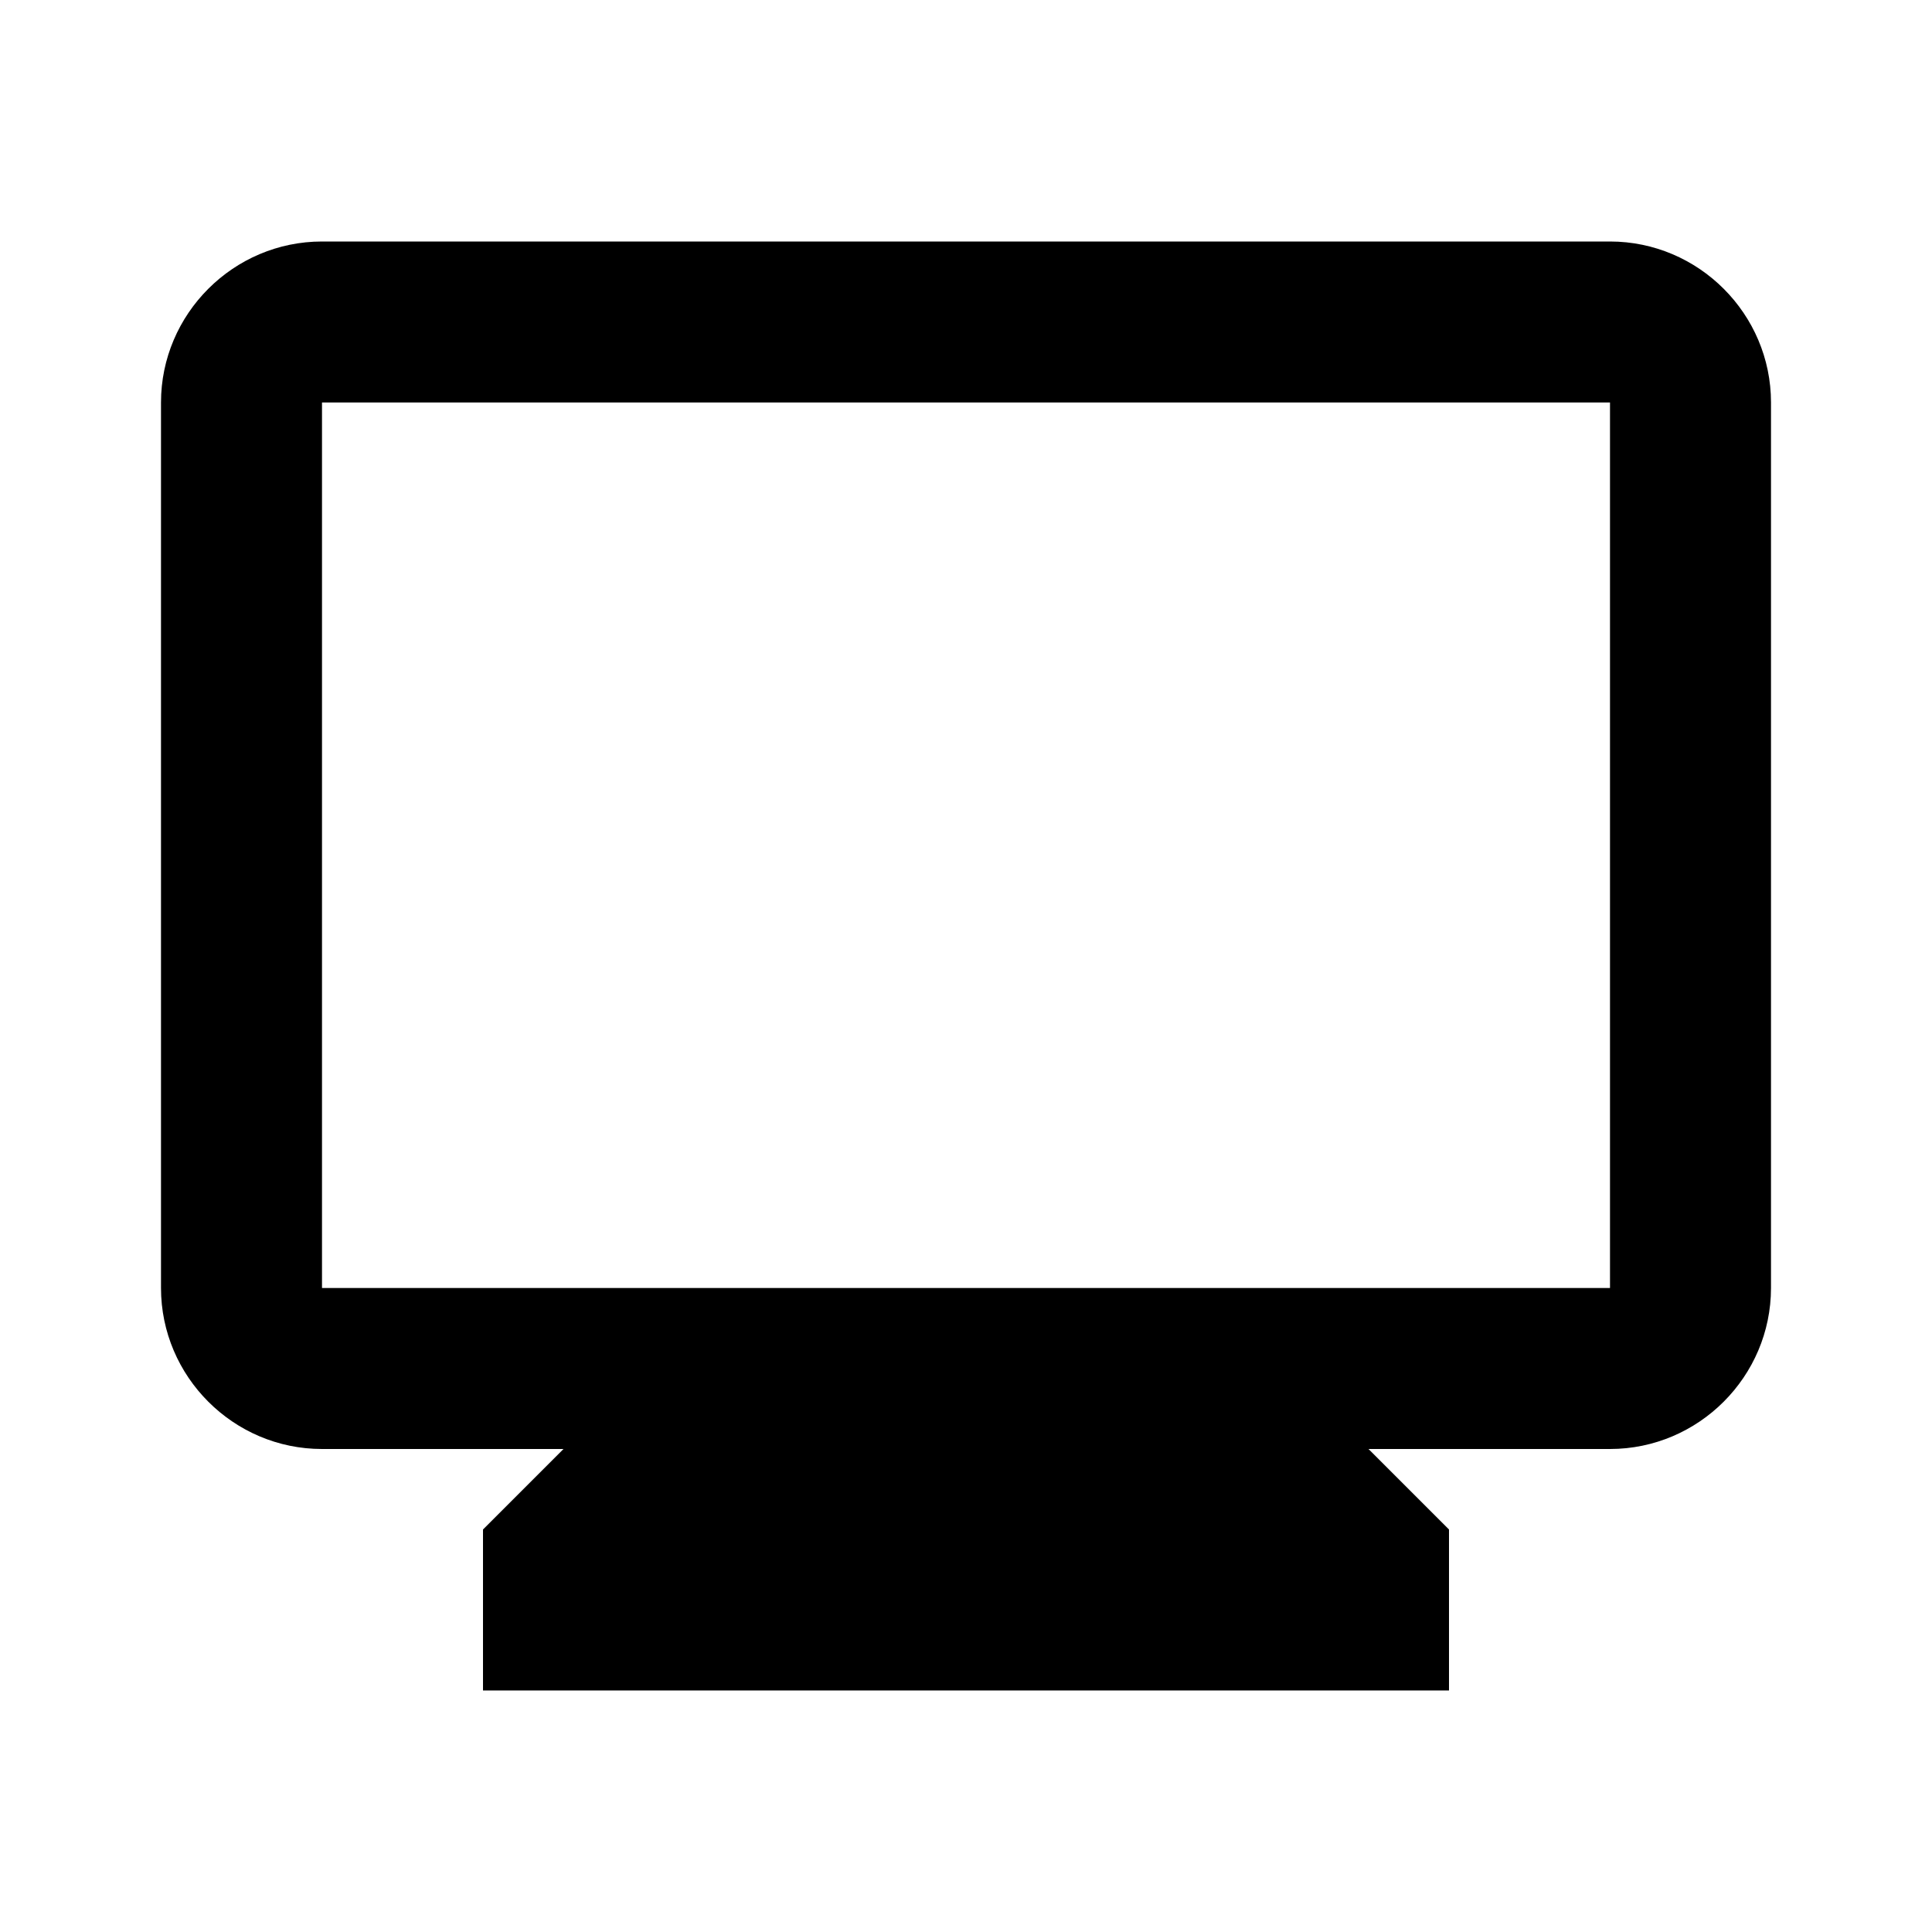<svg xmlns="http://www.w3.org/2000/svg" viewBox="0 0 24 24" fill="currentColor"><path d="M20,3H4C2.9,3,2,3.9,2,5v11c0,1.1,0.9,2,2,2h3l-1,1v2h12v-2l-1-1h3c1.1,0,2-0.9,2-2V5C22,3.9,21.1,3,20,3z M20,16H4V5h16 V16z"/></svg>